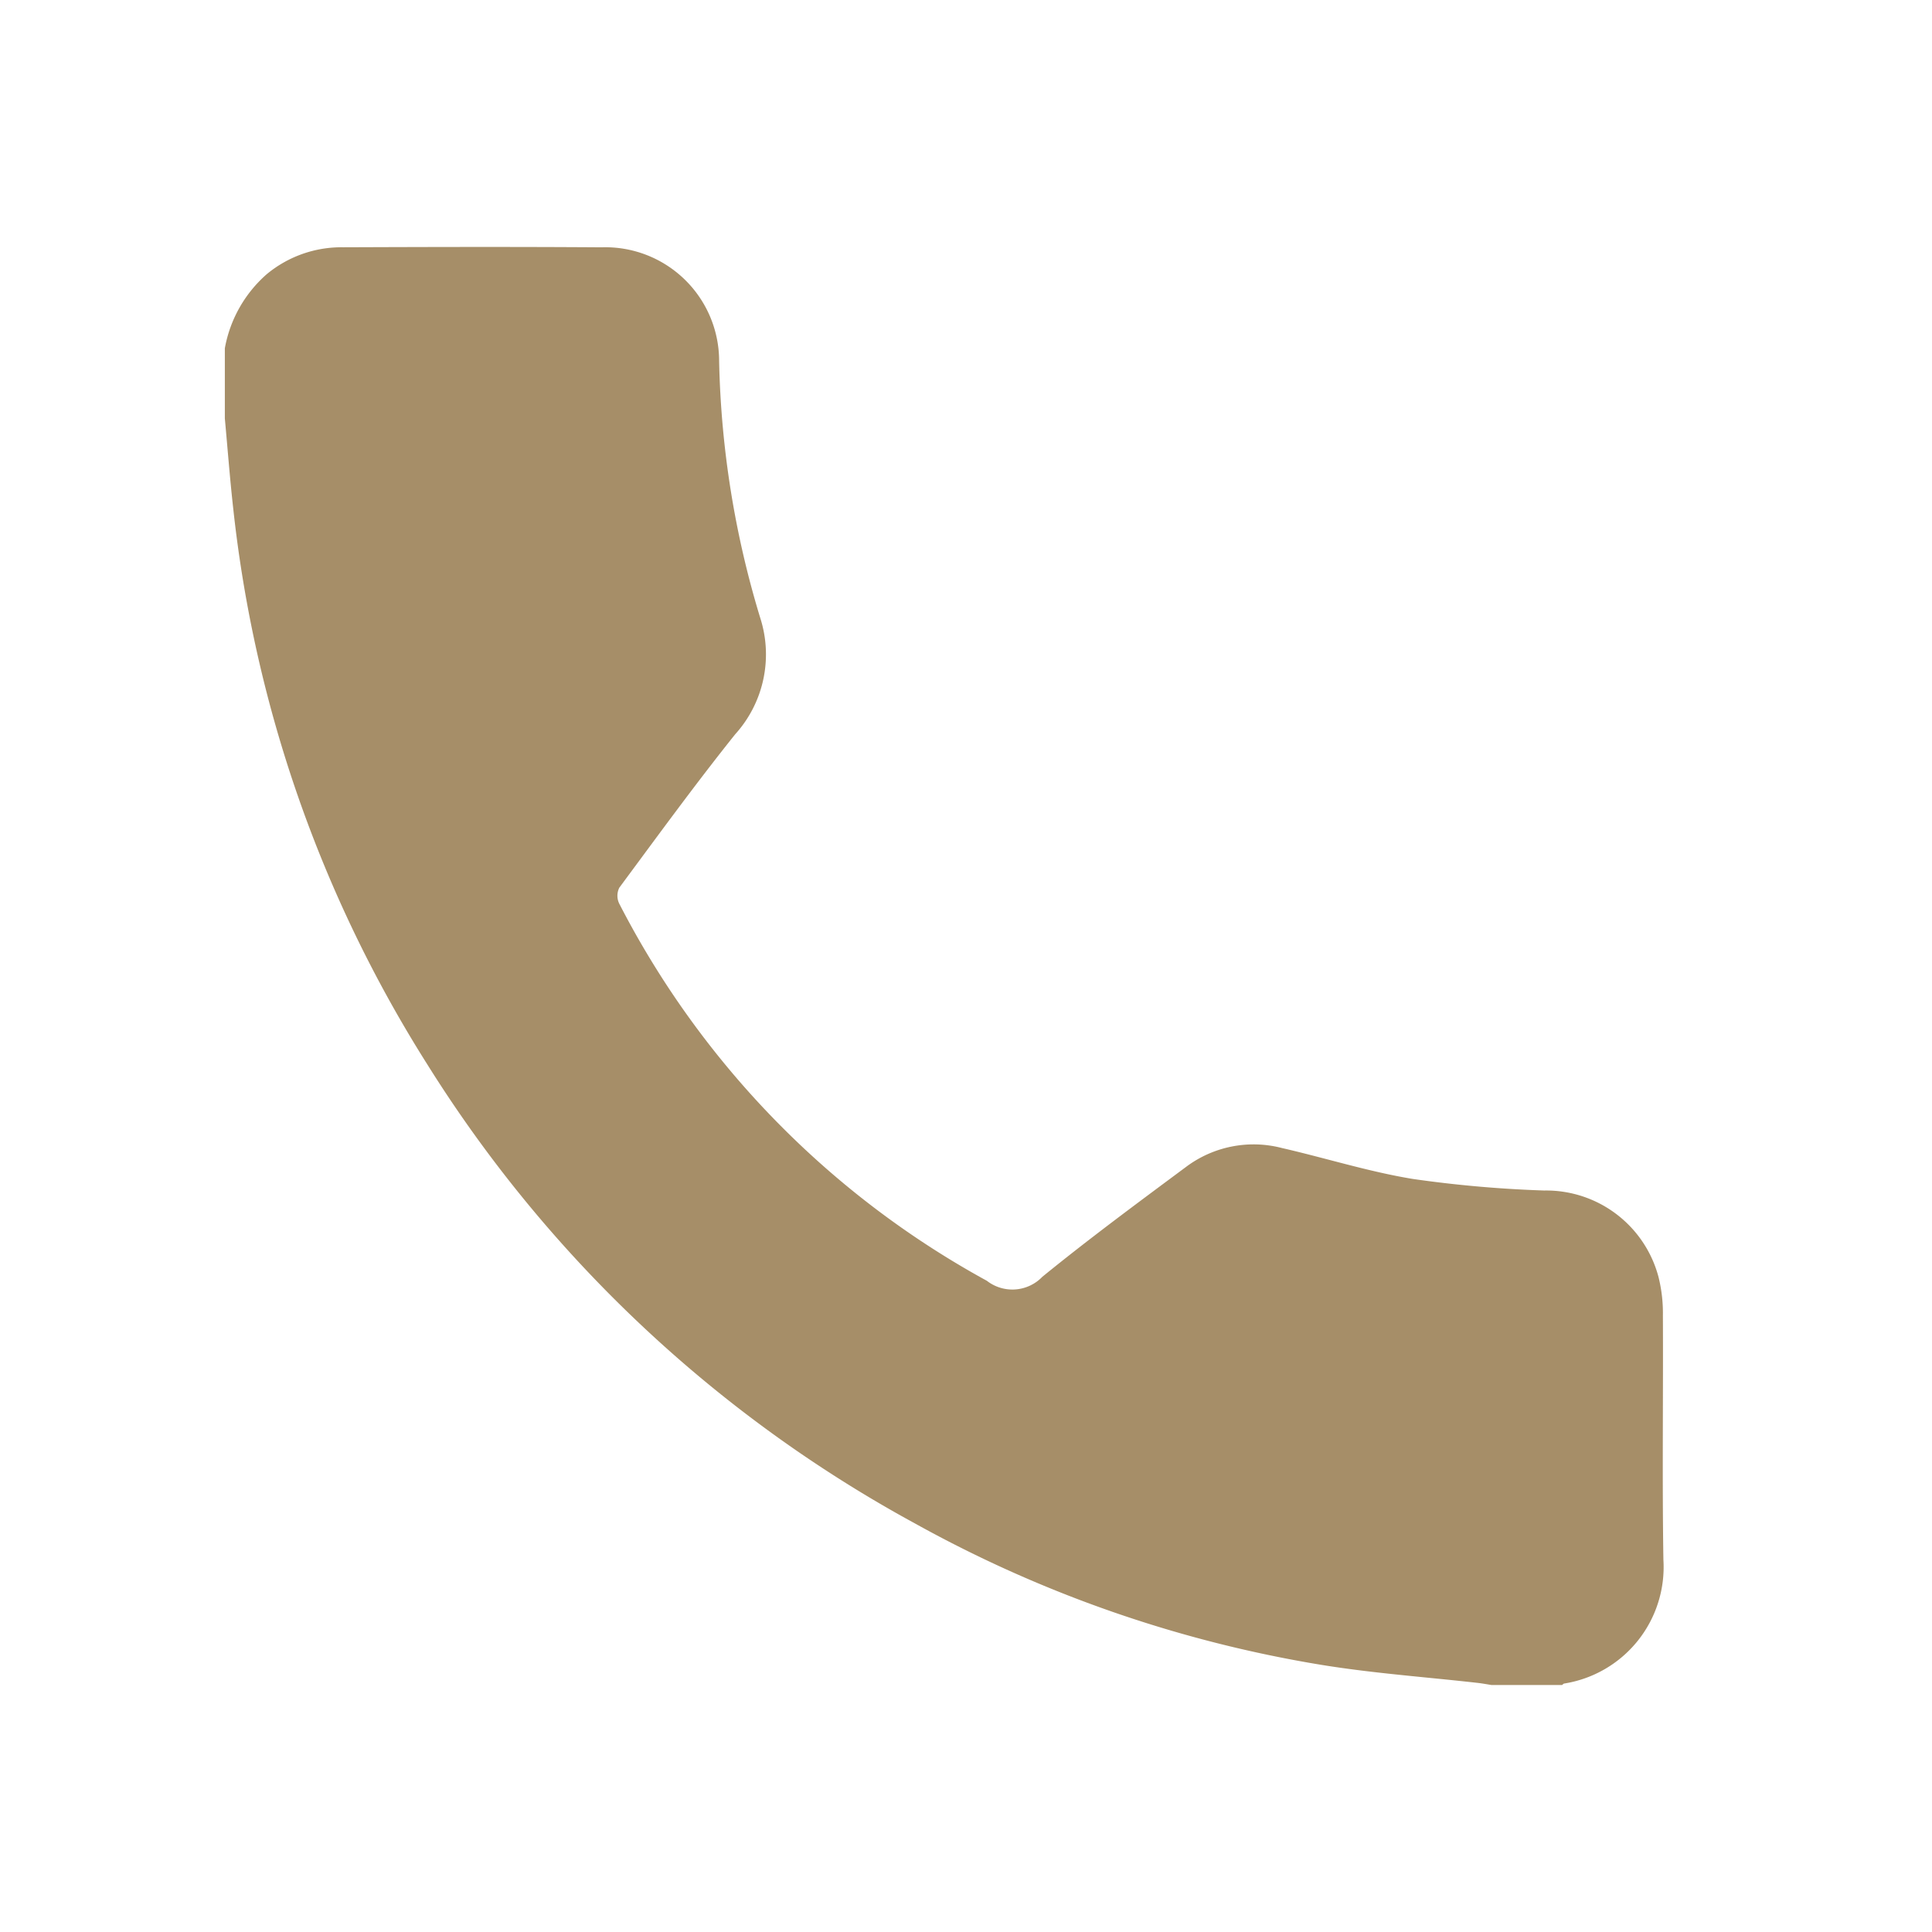 <svg xmlns="http://www.w3.org/2000/svg" xmlns:xlink="http://www.w3.org/1999/xlink" width="87" height="87" viewBox="0 0 87 87">
  <defs>
    <clipPath id="clip-path">
      <rect id="長方形_195" data-name="長方形 195" width="64.777" height="64.757" fill="#775318"/>
    </clipPath>
  </defs>
  <g id="グループ_142" data-name="グループ 142" transform="translate(-607 -3005)" opacity="0.653">
    <rect id="長方形_198" data-name="長方形 198" width="87" height="87" transform="translate(607 3005)" fill="#ffd989" opacity="0"/>
    <g id="グループ_128" data-name="グループ 128" transform="translate(617.125 3016.121)">
      <g id="グループ_127" data-name="グループ 127" clip-path="url(#clip-path)">
        <path id="パス_151" data-name="パス 151" d="M0,4.562A5.8,5.8,0,0,1,1.883,1.229,5.269,5.269,0,0,1,5.324.014C9.2,0,13.08-.011,16.958.016a5.125,5.125,0,0,1,5.3,5.131A42.617,42.617,0,0,0,24.108,16.7a5.364,5.364,0,0,1-1.127,5.245c-1.8,2.252-3.5,4.588-5.218,6.908a.815.815,0,0,0-.008.708A40.412,40.412,0,0,0,34.313,46.553a1.872,1.872,0,0,0,2.5-.179c2.106-1.715,4.294-3.33,6.475-4.951a5.069,5.069,0,0,1,4.323-.845c1.967.451,3.9,1.065,5.891,1.391a54.035,54.035,0,0,0,5.91.52,5.234,5.234,0,0,1,5.145,3.885,6.722,6.722,0,0,1,.2,1.747c.018,3.666-.035,7.334.023,11a5.31,5.31,0,0,1-4.464,5.569c-.037.005-.069.044-.1.068H57.047c-.206-.032-.411-.071-.618-.095-2.342-.265-4.7-.432-7.022-.809a56.582,56.582,0,0,1-18.331-6.373A59.41,59.41,0,0,1,9.1,36.783,58.6,58.6,0,0,1,.38,11.8C.228,10.443.125,9.082,0,7.723Z" transform="translate(0 0)" fill="#775318"/>
      </g>
    </g>
  </g>
</svg>
